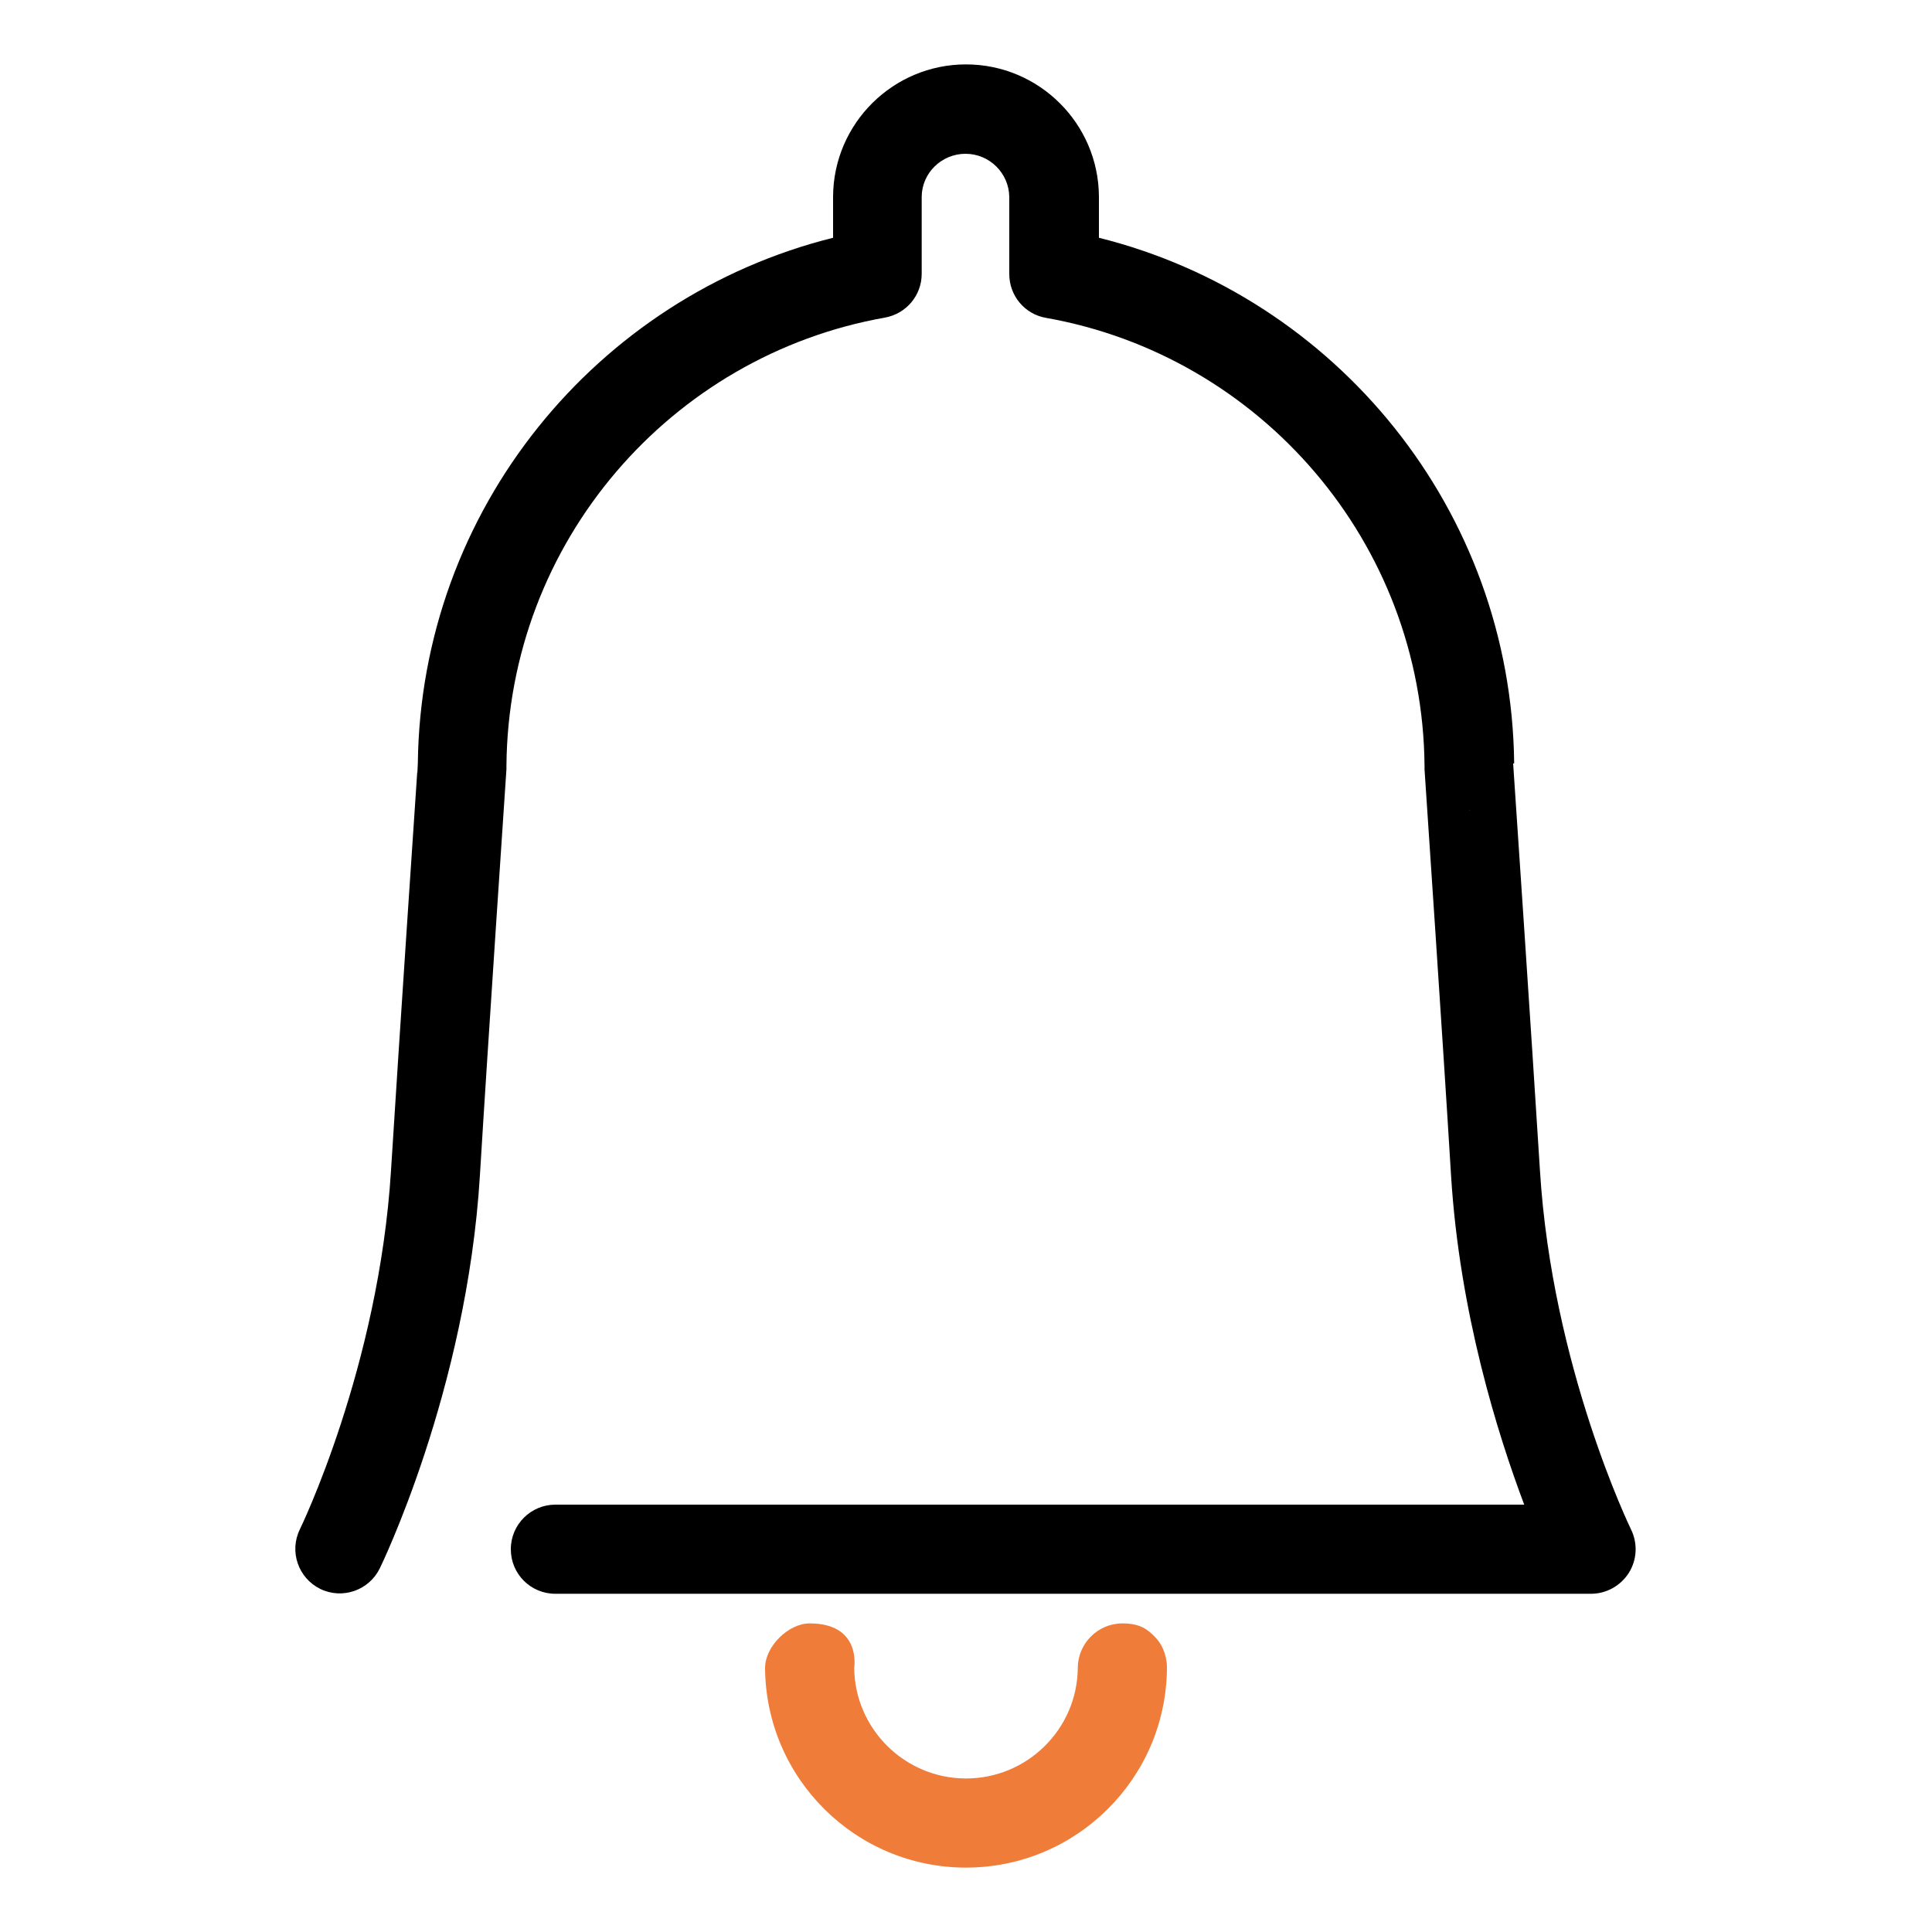 <?xml version="1.0" encoding="UTF-8"?>
<svg id="_レイヤー_2" data-name="レイヤー 2" xmlns="http://www.w3.org/2000/svg" width="75" height="75" viewBox="0 0 75 75">
  <defs>
    <style>
      .cls-1 {
        fill: none;
      }

      .cls-2 {
        fill: #ef7c39;
      }

      .cls-2, .cls-3 {
        fill-rule: evenodd;
      }
    </style>
  </defs>
  <g id="_レイヤー_1-2" data-name="レイヤー 1">
    <g>
      <g>
        <path class="cls-3" d="M58.78,29.63c-.11-9.85-6.94-18.11-16.12-20.4v-1.61c-.02-2.83-2.33-5.12-5.16-5.12s-5.14,2.29-5.16,5.12v1.61c-9.18,2.29-16,10.55-16.12,20.4-.04.58-.73,10.81-1.04,15.79-.47,7.66-3.54,13.95-3.54,13.95-.42.86-.06,1.89.79,2.31.86.42,1.89.06,2.31-.79,0,0,3.38-6.88,3.89-15.26.3-4.96.99-15.16,1.03-15.77,0-.04,0-.09,0-.13.07-8.7,6.39-15.93,14.69-17.4.83-.15,1.43-.86,1.43-1.7v-2.98c0-.93.77-1.68,1.7-1.68s1.69.75,1.7,1.68v2.99c0,.84.6,1.56,1.43,1.7,8.3,1.47,14.62,8.7,14.69,17.4,0,.04,0,.09,0,.13.04.61.73,10.8,1.03,15.77.33,5.32,1.81,10.04,2.84,12.77h-21.65s-.03,0-.03,0c-.03,0-.06,0-.1,0h0s-15.83,0-15.83,0c-.95,0-1.73.77-1.73,1.73s.77,1.73,1.73,1.73h40.2c.6,0,1.15-.31,1.47-.81.32-.51.35-1.14.09-1.68,0,0-3.07-6.29-3.54-13.95-.31-4.98-1-15.21-1.04-15.79h0ZM57.06,31.44h-.01s0,.01,0,.01h.01ZM16.22,29.66v.05c0,.43-.02.4,0-.05h0Z"/>
        <path class="cls-2" d="M31.43,63.02c-.82,0-1.73.89-1.73,1.73h0c.03,4.29,3.52,7.75,7.8,7.75s7.77-3.46,7.8-7.74c0,0,.04-.72-.48-1.23-.26-.26-.54-.51-1.25-.51-.95,0-1.73.78-1.73,1.73h0c-.02,2.37-1.96,4.29-4.34,4.29s-4.32-1.93-4.34-4.3c0,0,.29-1.72-1.73-1.72h0Z"/>
      </g>
      <rect class="cls-1" width="75" height="75"/>
    </g>
  </g>
</svg>